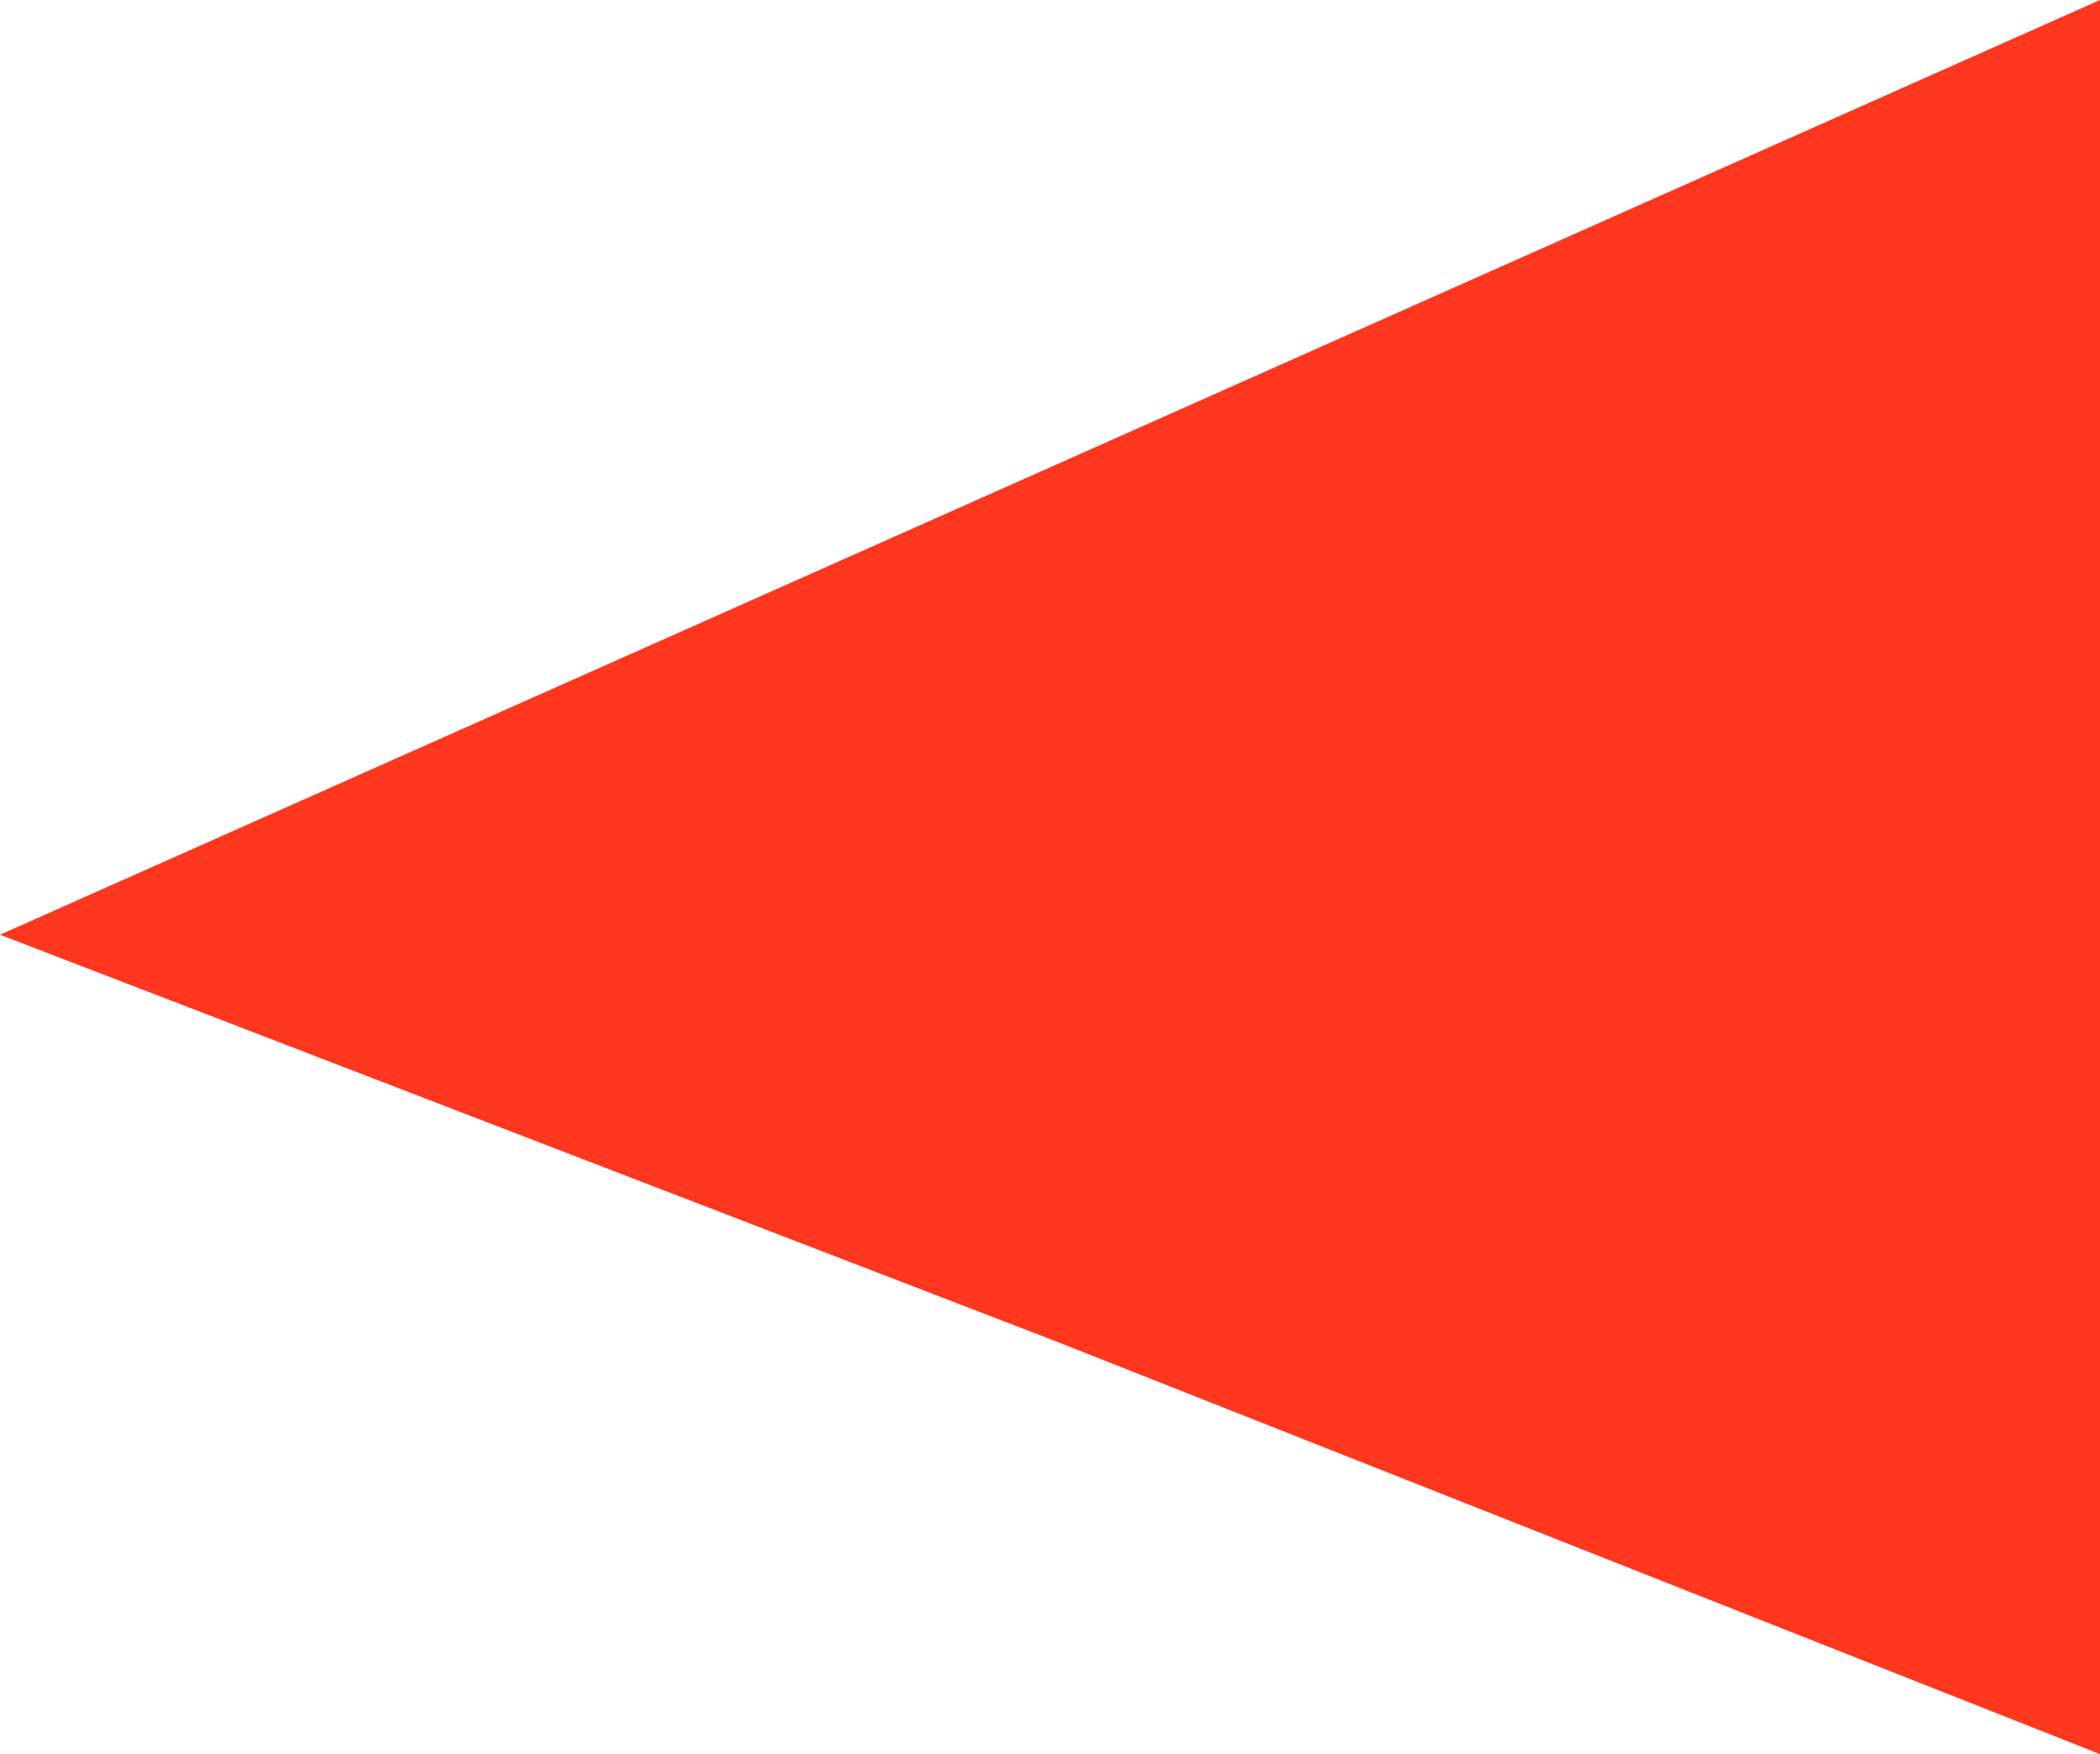 <?xml version="1.0" encoding="utf-8"?>
<!-- Generator: Adobe Illustrator 13.0.0, SVG Export Plug-In . SVG Version: 6.00 Build 14948)  -->
<!DOCTYPE svg PUBLIC "-//W3C//DTD SVG 1.1//EN" "http://www.w3.org/Graphics/SVG/1.1/DTD/svg11.dtd">
<svg version="1.1" id="Layer_1" xmlns="http://www.w3.org/2000/svg" xmlns:xlink="http://www.w3.org/1999/xlink" x="0px" y="0px"
	 width="34.6px" height="28.9px" viewBox="0 0 34.6 28.9" style="enable-background:new 0 0 34.6 28.9;" xml:space="preserve">
<style type="text/css">
<![CDATA[
	.st0{fill:#FF371F;}
]]>
</style>
<polygon class="st0" points="0,15.4 17.3,7.7 34.6,0 34.6,14.4 34.6,28.9 17.4,22.1 "/>
</svg>
